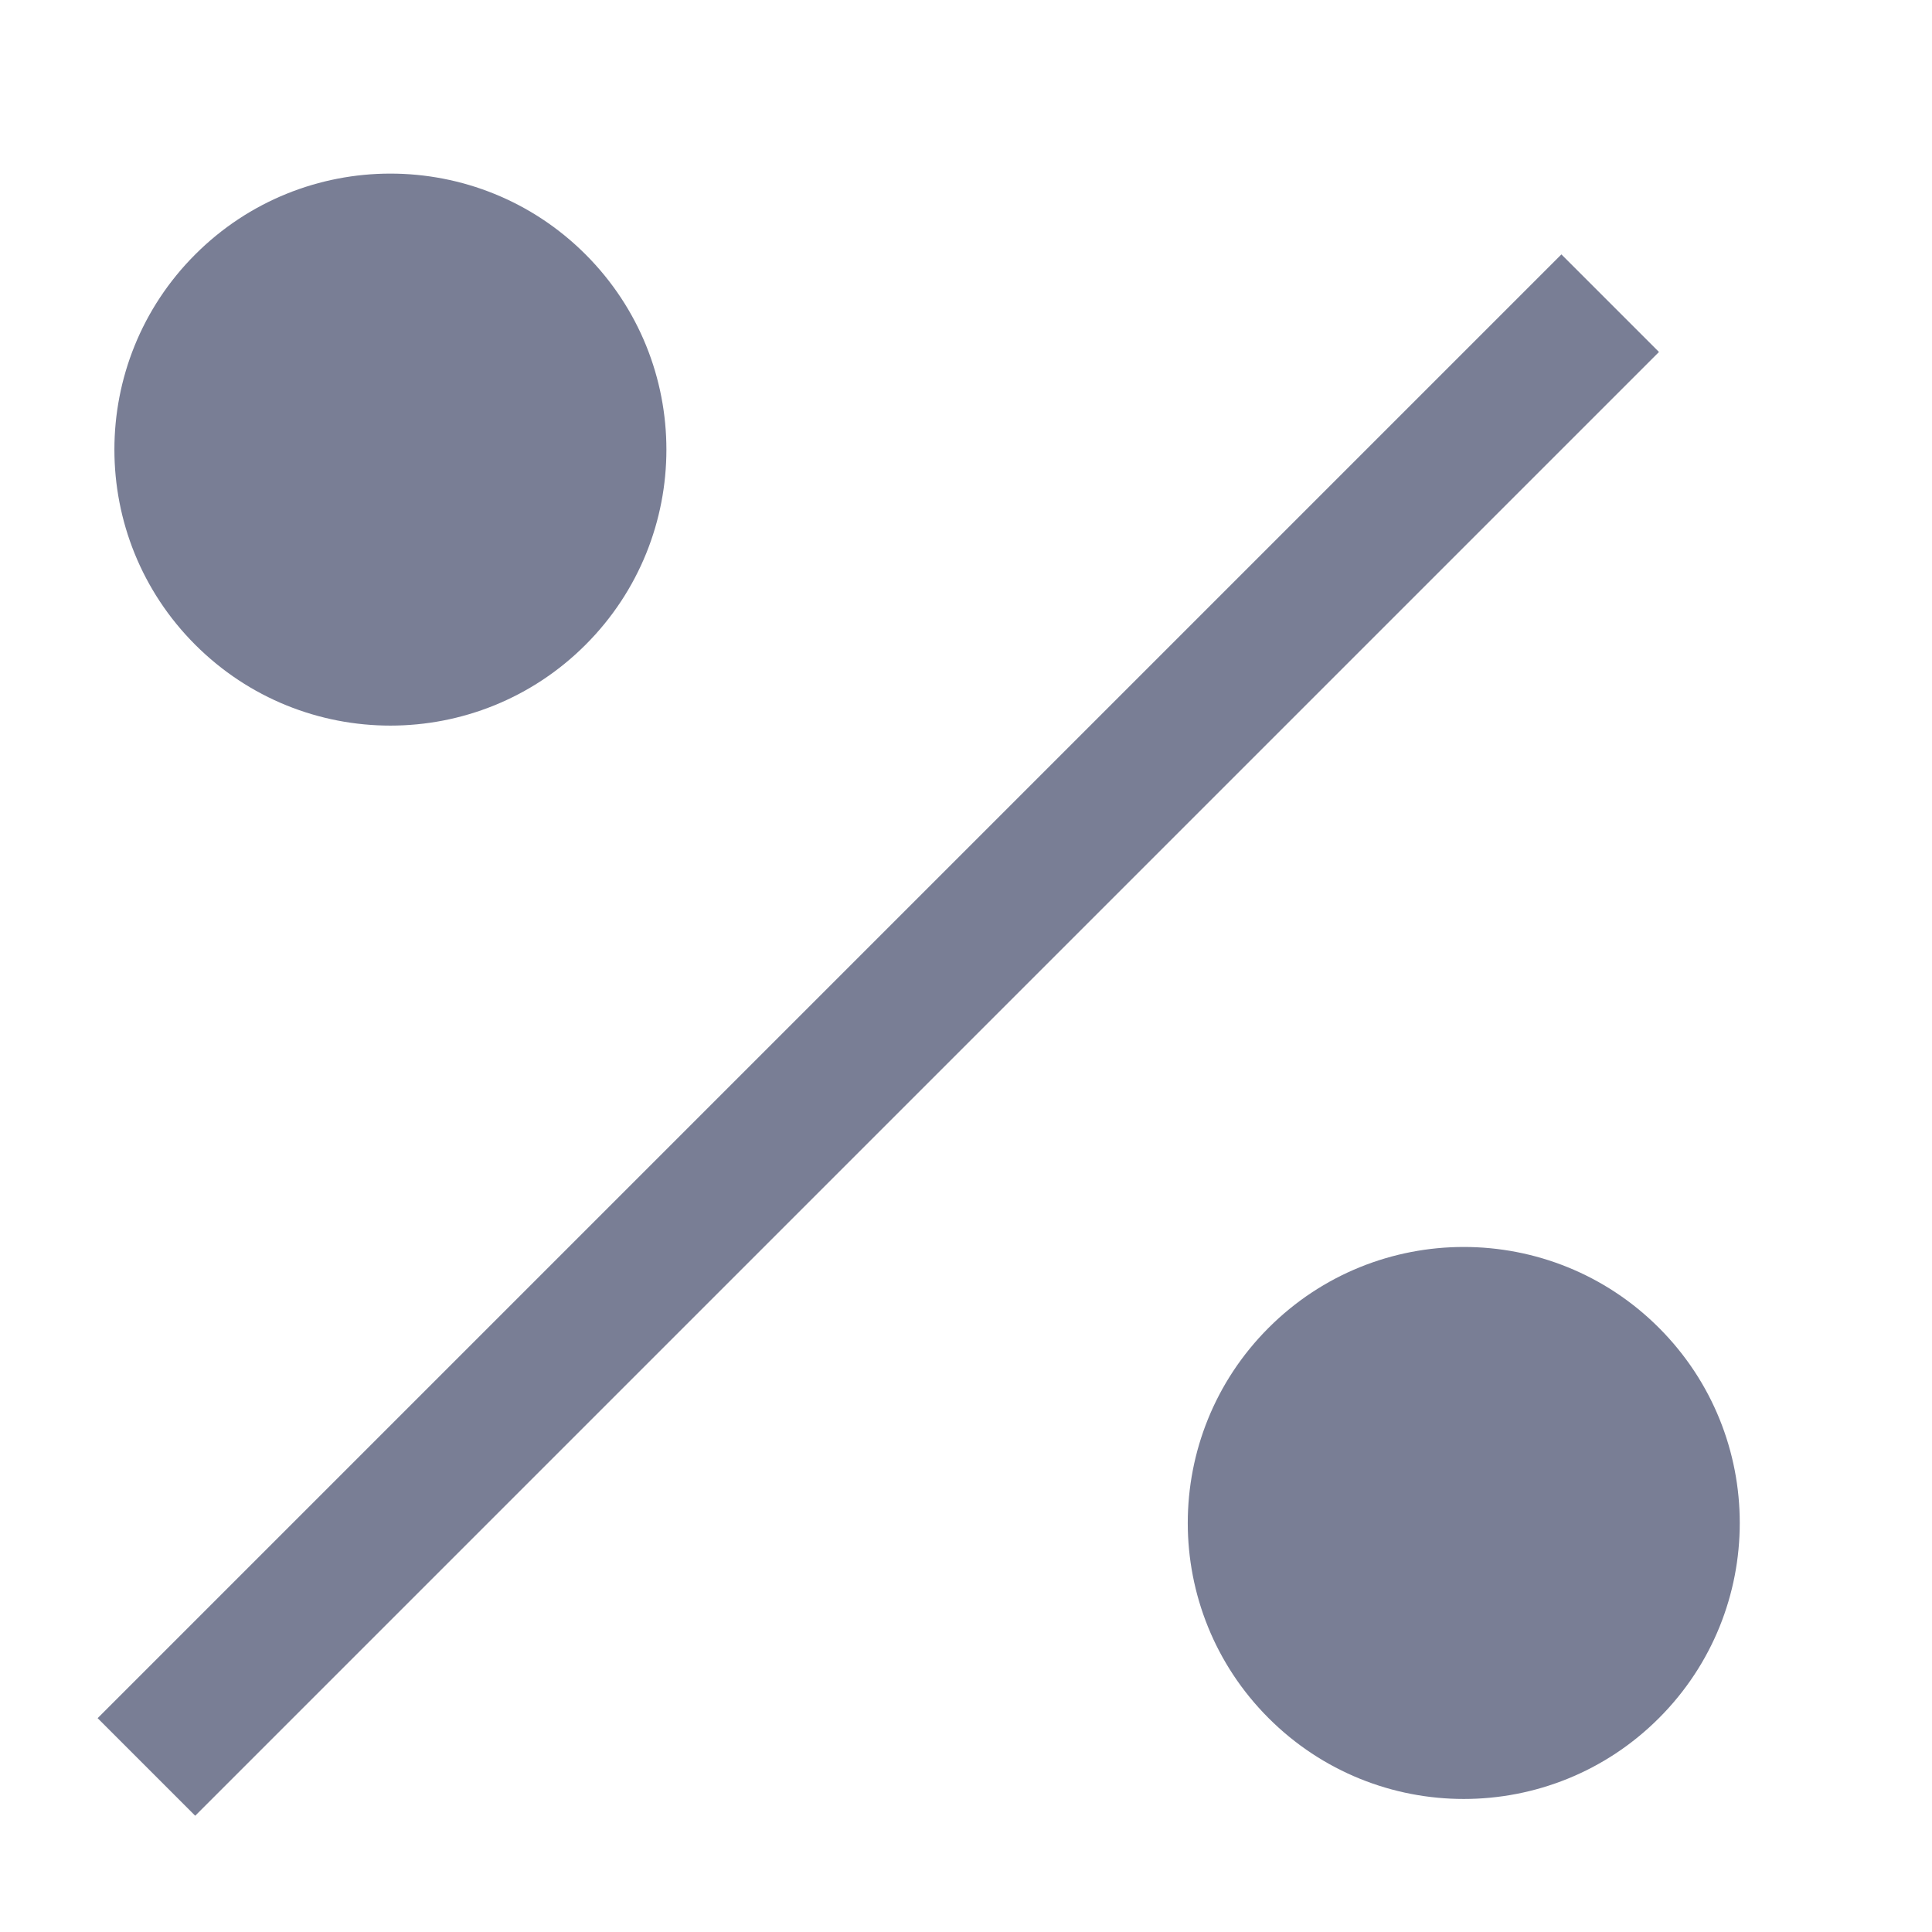 <svg width="14" height="14" viewBox="0 0 14 14" fill="none" xmlns="http://www.w3.org/2000/svg">
<line x1="11.668" y1="2.197" x2="1.061" y2="12.804" stroke="#797E95"/>
<circle cx="2.829" cy="3.258" r="2" transform="rotate(45 2.829 3.258)" fill="#797E95"/>
<circle cx="10.607" cy="11.036" r="2" transform="rotate(45 10.607 11.036)" fill="#797E95"/>
</svg>
